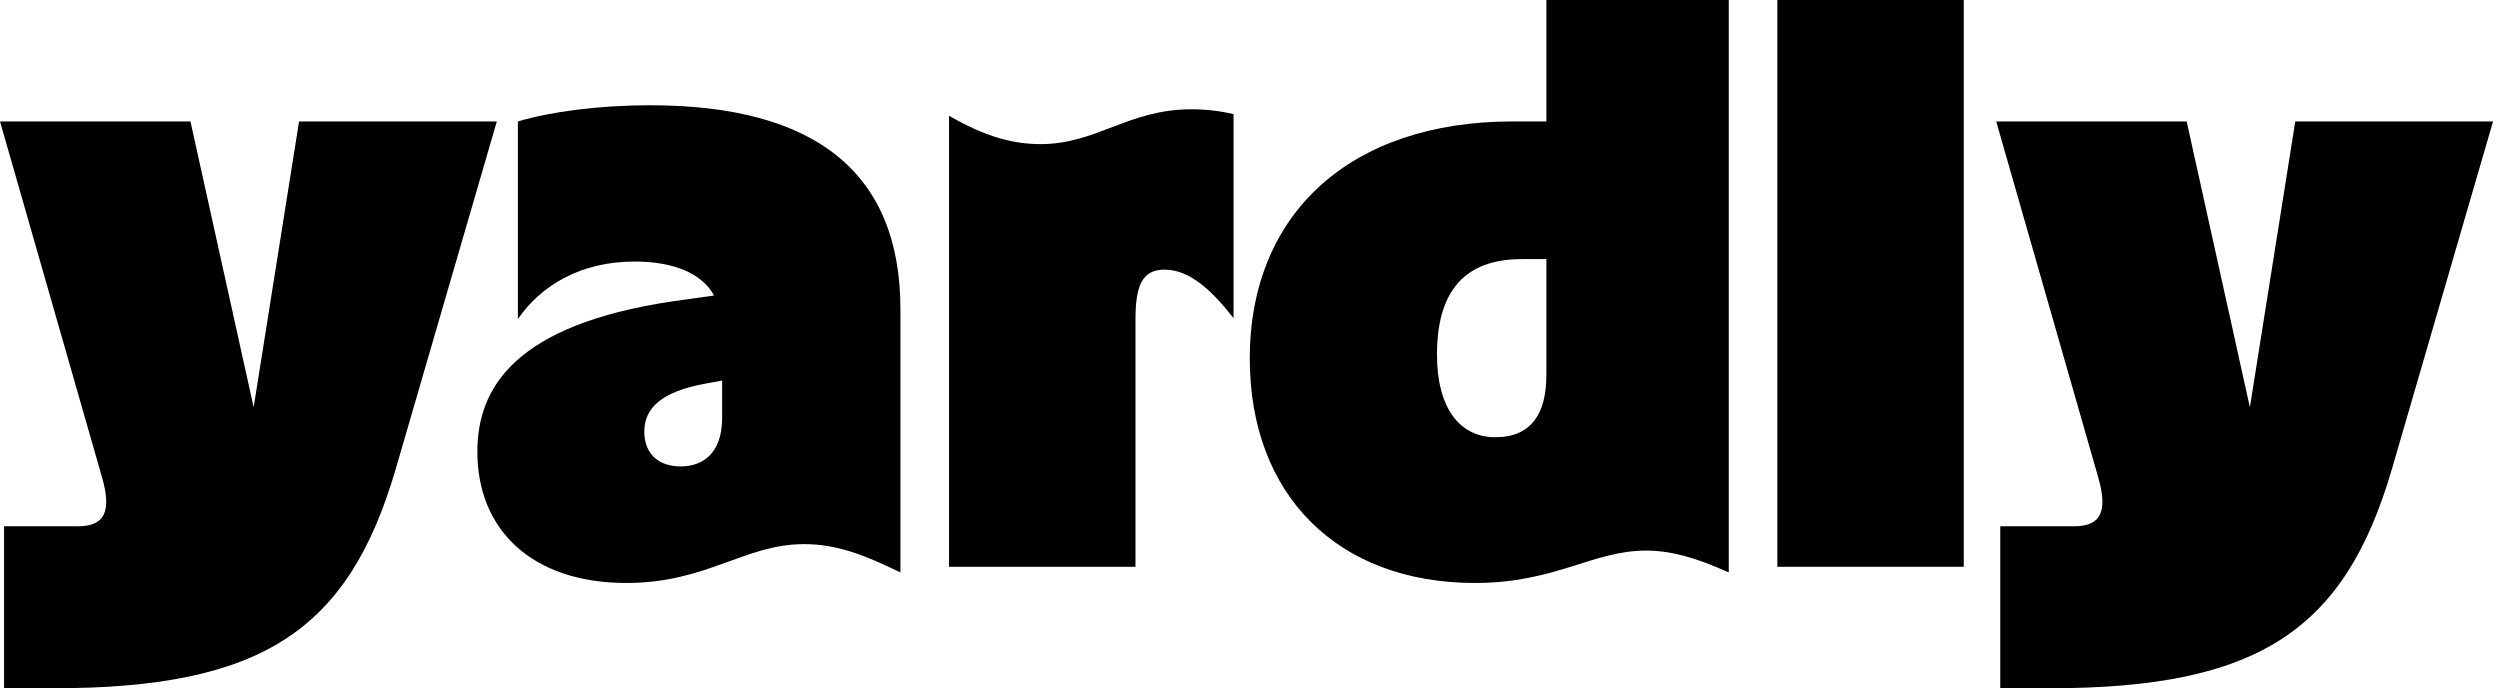 <svg width="247" height="68" viewBox="0 0 247 68" fill="none" xmlns="http://www.w3.org/2000/svg">
<path d="M0.401 51.997H7.688C10.33 51.997 11.049 50.557 10.091 47.198L0 11.999H18.817L25.062 40.24L29.547 11.999H49.086L39.078 46.4C34.433 62.238 25.947 68 5.287 68H0.401V52V51.997Z" fill="black"/>
<path d="M47.163 44.638C47.163 38.319 50.846 32.079 66.54 29.758L70.545 29.198C69.342 26.959 66.461 25.84 62.698 25.84C57.413 25.84 53.489 28.158 51.168 31.52V11.999C54.37 11.039 59.174 10.399 64.219 10.399C80.556 10.399 88.963 17.04 88.963 30.559V56.558C85.359 54.799 82.638 53.759 79.432 53.759C73.588 53.759 69.825 57.598 61.896 57.598C52.527 57.598 47.163 52.318 47.163 44.638ZM71.347 41.28V37.6L69.586 37.921C65.343 38.722 63.659 40.322 63.659 42.641C63.659 44.959 65.181 46.082 67.263 46.082C69.344 46.082 71.347 44.883 71.347 41.282V41.28Z" fill="black"/>
<path d="M102.817 14.238C108.343 14.238 111.465 10.797 117.711 10.797C119.153 10.797 120.513 10.956 121.875 11.277V31.437C119.873 28.877 117.631 26.638 115.069 26.638C112.828 26.638 112.185 28.238 112.185 31.599V55.998H93.767V11.439C97.37 13.519 100.092 14.238 102.817 14.238Z" fill="black"/>
<path d="M123.476 35.438C123.476 21.038 133.484 11.999 149.42 11.999H152.784V0H170.802V56.558C167.599 55.117 165.116 54.398 162.633 54.398C157.349 54.398 153.666 57.598 145.739 57.598C132.128 57.598 123.479 48.877 123.479 35.438H123.476ZM147.739 43.198C151.342 43.198 152.784 40.797 152.784 37.037V25.598H150.381C145.498 25.598 141.974 27.919 141.974 35.037C141.974 40.316 144.215 43.198 147.739 43.198Z" fill="black"/>
<path d="M175.602 0H194.021V55.998H175.602V0Z" fill="black"/>
<path d="M197.624 51.997H204.911C207.553 51.997 208.272 50.557 207.314 47.198L197.226 11.999H216.043L222.288 40.24L226.773 11.999H246.312L236.304 46.4C231.659 62.238 223.173 68 202.513 68H197.627V52L197.624 51.997Z" fill="black"/>
</svg>
